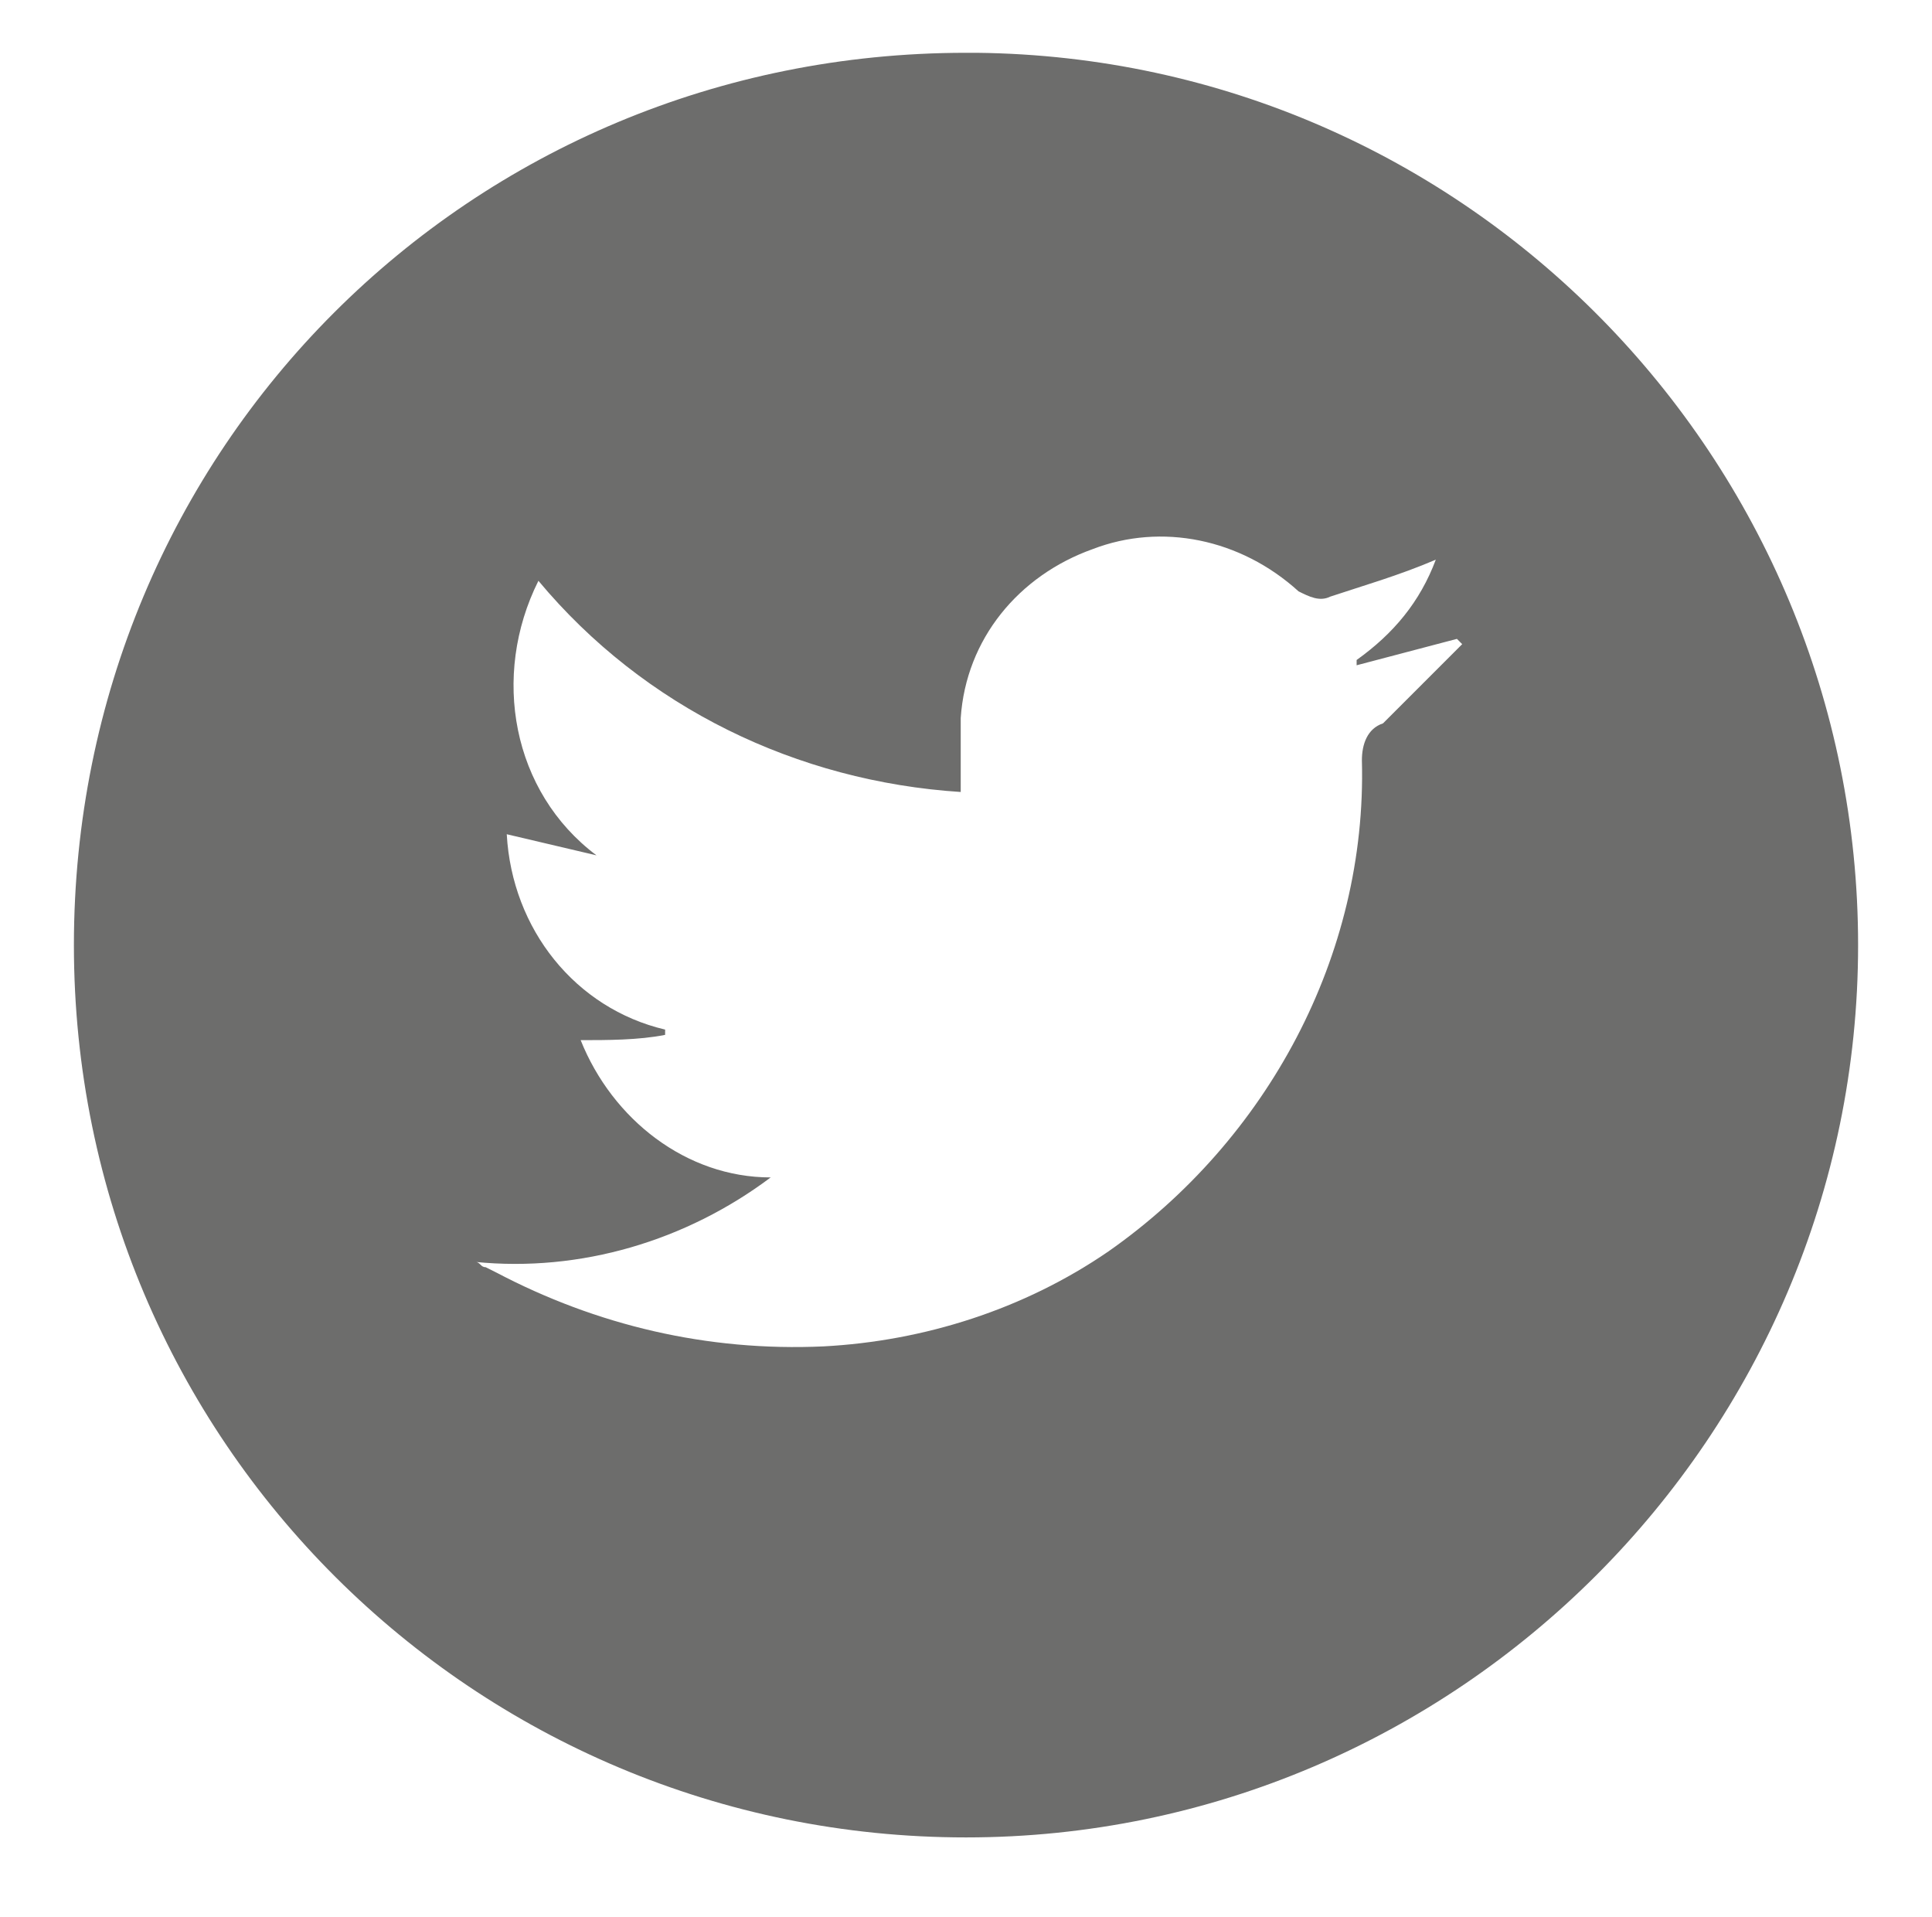 <?xml version="1.0" encoding="utf-8"?>
<!-- Generator: Adobe Illustrator 23.0.3, SVG Export Plug-In . SVG Version: 6.00 Build 0)  -->
<svg version="1.1" id="Capa_1" xmlns="http://www.w3.org/2000/svg" xmlns:xlink="http://www.w3.org/1999/xlink" x="0px" y="0px"
	 viewBox="0 0 36.6 36.3" style="enable-background:new 0 0 36.6 36.3;" xml:space="preserve">
<style type="text/css">
	.st0{fill:#6D6D6C;}
</style>
<title>WEB RESPONSIVE</title>
<g id="_1CjUBe">
	<path class="st0" d="M35.2,17.9c0,9.3-7.6,16.9-16.9,16.9S1.4,27.3,1.4,17.9S8.9,1,18.3,1c0.1,0,0.2,0,0.2,0
		C27.8,1.1,35.2,8.7,35.2,17.9z M9.6,15.8c0.1,1.8,1.3,3.3,3,3.7v0.1c-0.5,0.1-1.1,0.1-1.6,0.1c0.6,1.5,2,2.6,3.6,2.6
		C13,23.5,11,24.1,9,23.9c0.1,0,0.1,0.1,0.2,0.1l0.2,0.1c1.9,1,4,1.5,6.2,1.4c1.9-0.1,3.8-0.7,5.4-1.8c3-2.1,4.9-5.6,4.8-9.3
		c0-0.3,0.1-0.6,0.4-0.7c0.5-0.5,1-1,1.5-1.5l-0.1-0.1l-1.9,0.5v-0.1c0.7-0.5,1.2-1.1,1.5-1.9c-0.7,0.3-1.4,0.5-2,0.7
		c-0.2,0.1-0.4,0-0.6-0.1c-1.1-1-2.6-1.3-3.9-0.8c-1.4,0.5-2.4,1.7-2.5,3.2c0,0.5,0,0.9,0,1.4c-3.1-0.2-6-1.6-8-4
		c-0.9,1.8-0.5,4,1.1,5.2L9.6,15.8z"/>
</g>
</svg>
